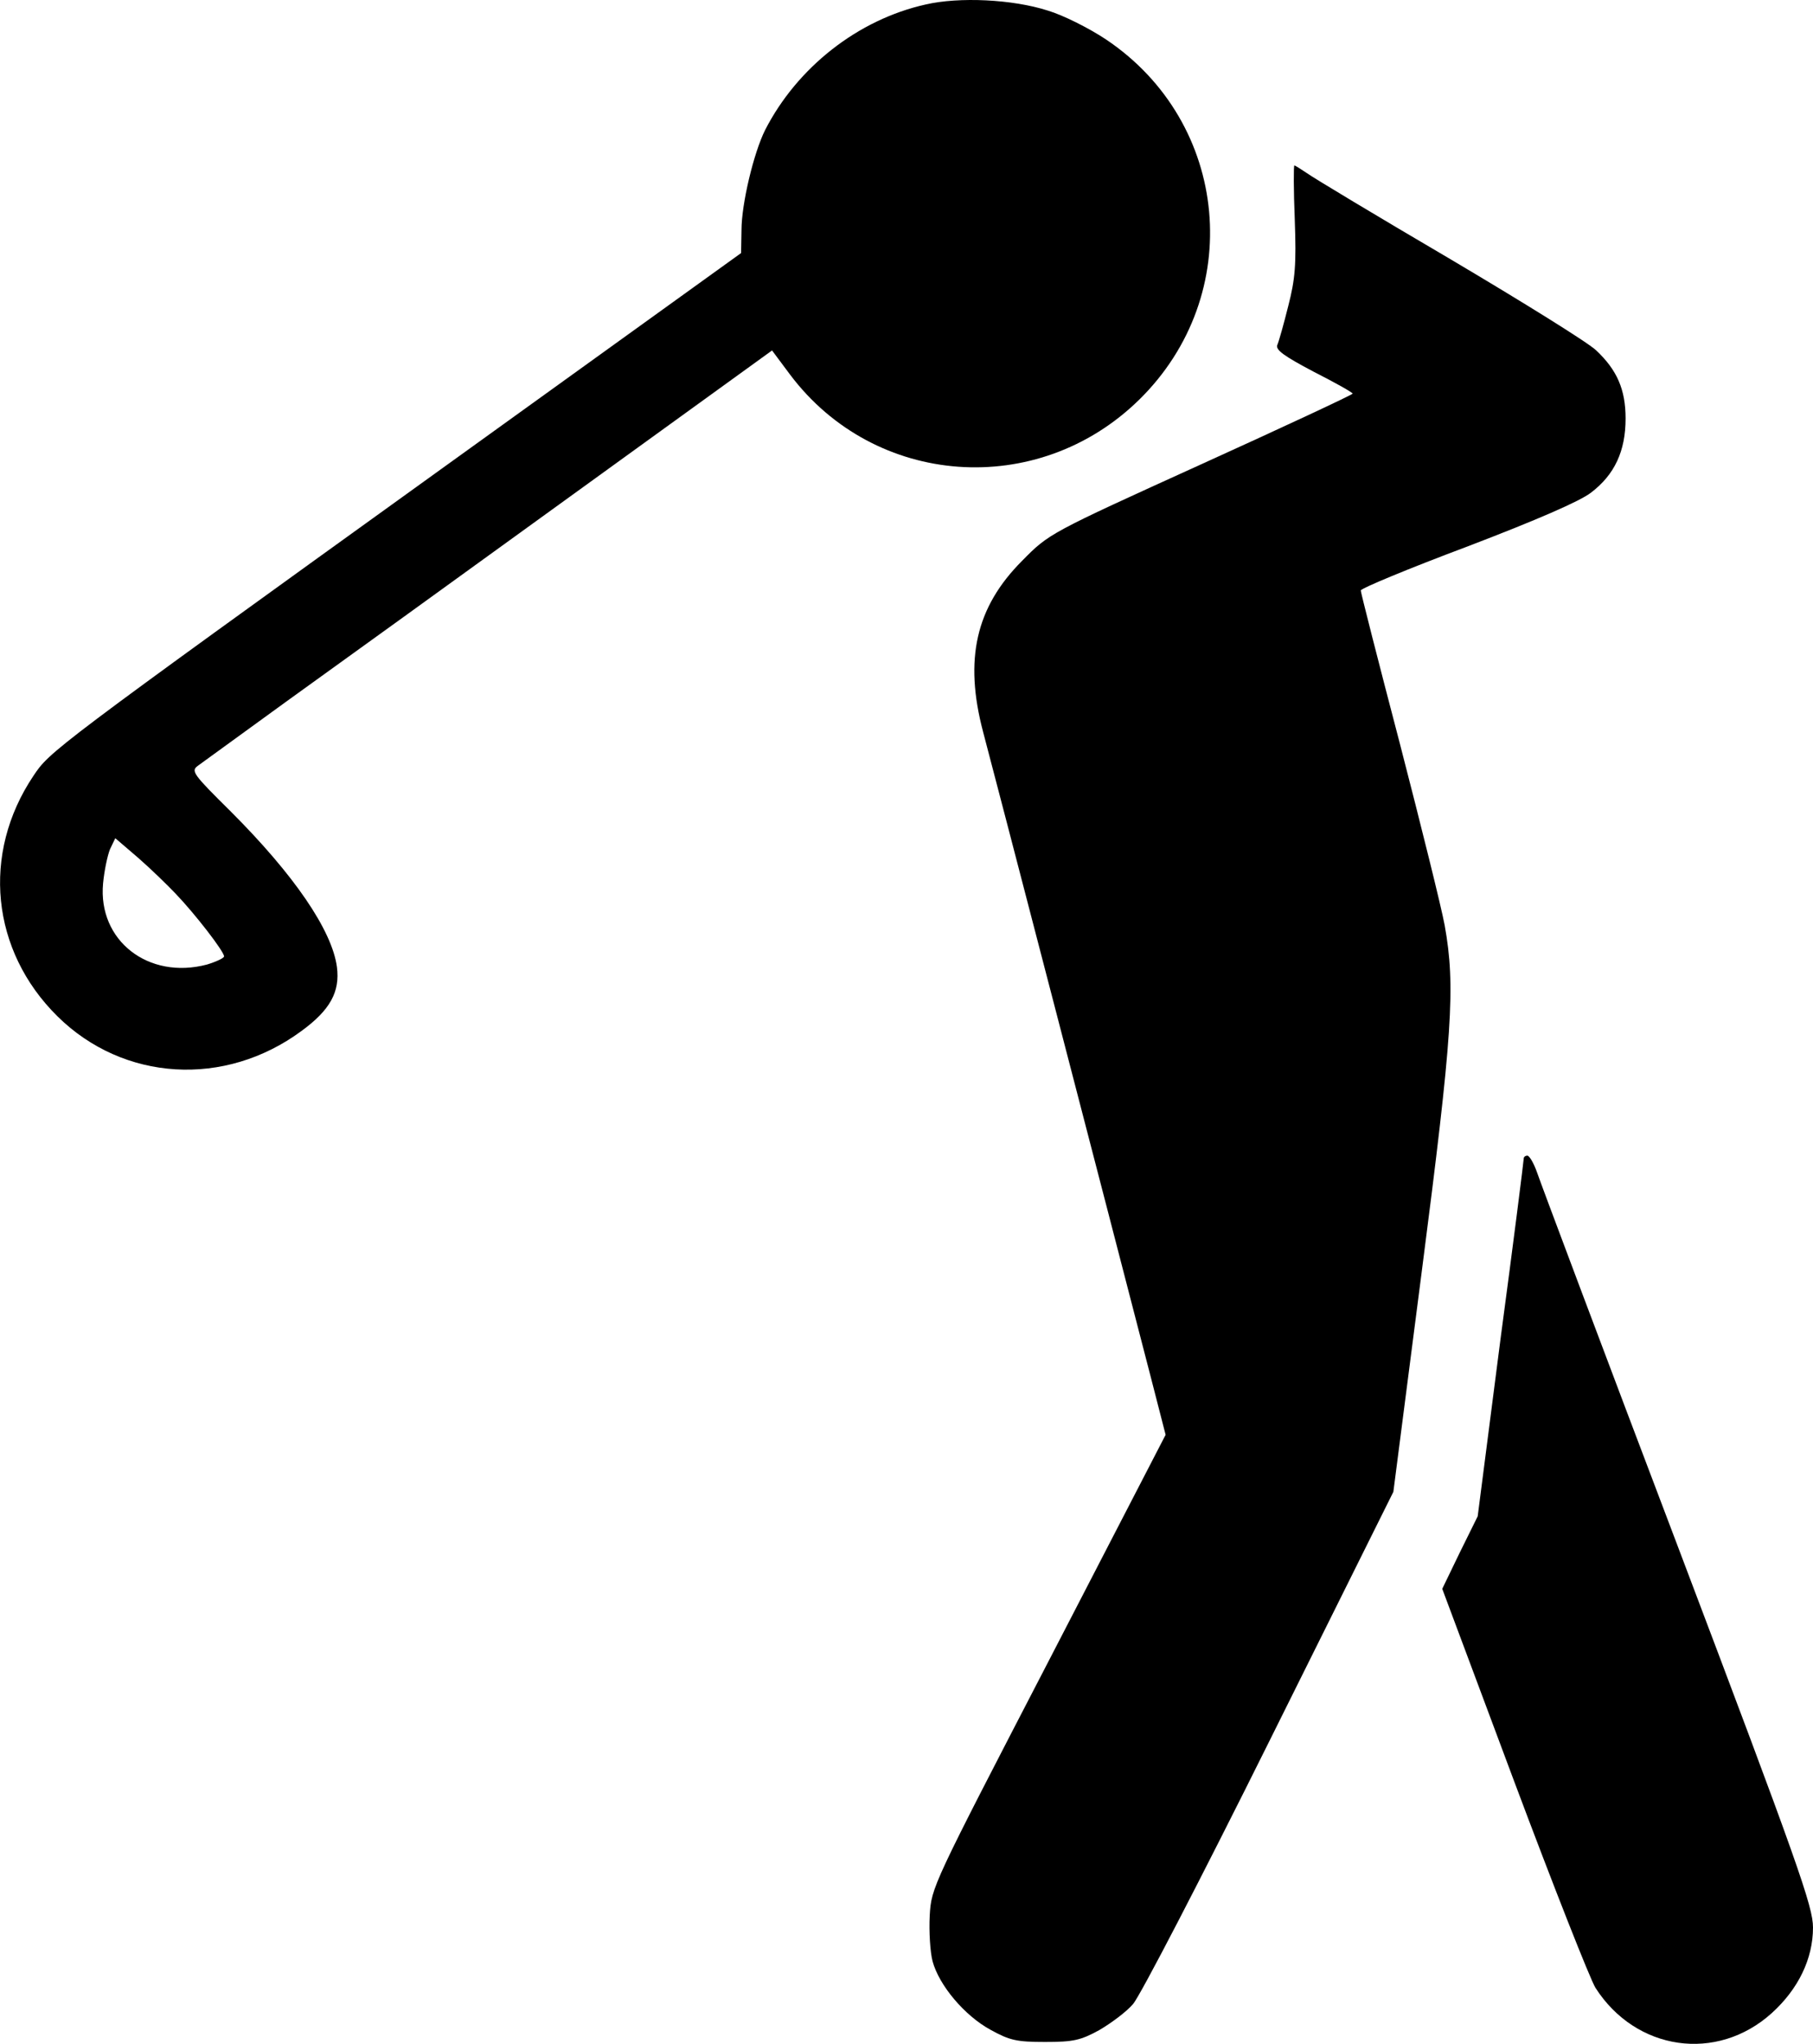 <?xml version="1.0" standalone="no"?>
<!DOCTYPE svg PUBLIC "-//W3C//DTD SVG 20010904//EN"
 "http://www.w3.org/TR/2001/REC-SVG-20010904/DTD/svg10.dtd">
<svg version="1.0" xmlns="http://www.w3.org/2000/svg"
 width="444.998pt" height="501.549pt" viewBox="0 0 444.998 501.549"
 preserveAspectRatio="xMidYMid meet">
<g transform="translate(-33.002,506.602) scale(0.1,-0.1)"
fill="#000000" stroke="none">
<path d="M2602 5055 c-166 -37 -315 -154 -394 -308 -28 -56 -58 -181 -58 -246
l-1 -56 -736 -530 c-957 -689 -961 -693 -1001 -753 -128 -191 -104 -429 59
-590 162 -160 411 -175 599 -36 70 51 95 96 87 157 -12 90 -105 226 -260 381
-94 93 -99 100 -81 113 11 8 109 79 219 159 110 79 423 305 695 502 l495 358
44 -59 c208 -277 608 -306 857 -62 262 257 223 680 -81 884 -42 28 -106 60
-143 71 -87 28 -218 34 -300 15z m-1841 -2182 c48 -50 119 -142 119 -154 0 -4
-19 -13 -42 -20 -144 -38 -268 59 -255 199 3 32 11 69 17 84 l13 27 56 -48
c31 -27 72 -67 92 -88z"/>
<path d="M3508 4527 c4 -111 1 -146 -16 -212 -11 -44 -23 -87 -27 -96 -4 -12
17 -27 89 -65 53 -27 96 -51 96 -54 -1 -3 -168 -81 -373 -174 -372 -169 -372
-169 -438 -236 -114 -114 -143 -242 -96 -420 22 -82 304 -1167 412 -1585 l36
-140 -287 -555 c-286 -552 -288 -555 -292 -625 -2 -39 1 -89 7 -112 16 -59 78
-133 142 -168 47 -26 64 -30 134 -30 70 0 87 4 133 29 29 17 67 45 83 64 17
19 168 310 335 646 l304 611 70 543 c75 580 83 697 56 847 -8 44 -58 245 -110
446 -53 202 -96 371 -96 376 0 5 118 54 262 108 170 65 276 111 303 132 58 44
85 102 85 182 0 71 -21 119 -72 167 -18 18 -179 118 -358 224 -179 105 -337
200 -352 211 -15 10 -29 19 -31 19 -2 0 -2 -60 1 -133z"/>
<path d="M4070 2223 c0 -5 -25 -204 -57 -443 l-56 -435 -44 -89 -43 -89 176
-471 c97 -259 187 -487 200 -508 99 -155 298 -184 433 -62 65 59 101 133 101
210 0 51 -36 154 -331 933 -183 482 -338 895 -346 919 -8 23 -19 42 -24 42 -5
0 -9 -3 -9 -7z"/>
</g>
</svg>
